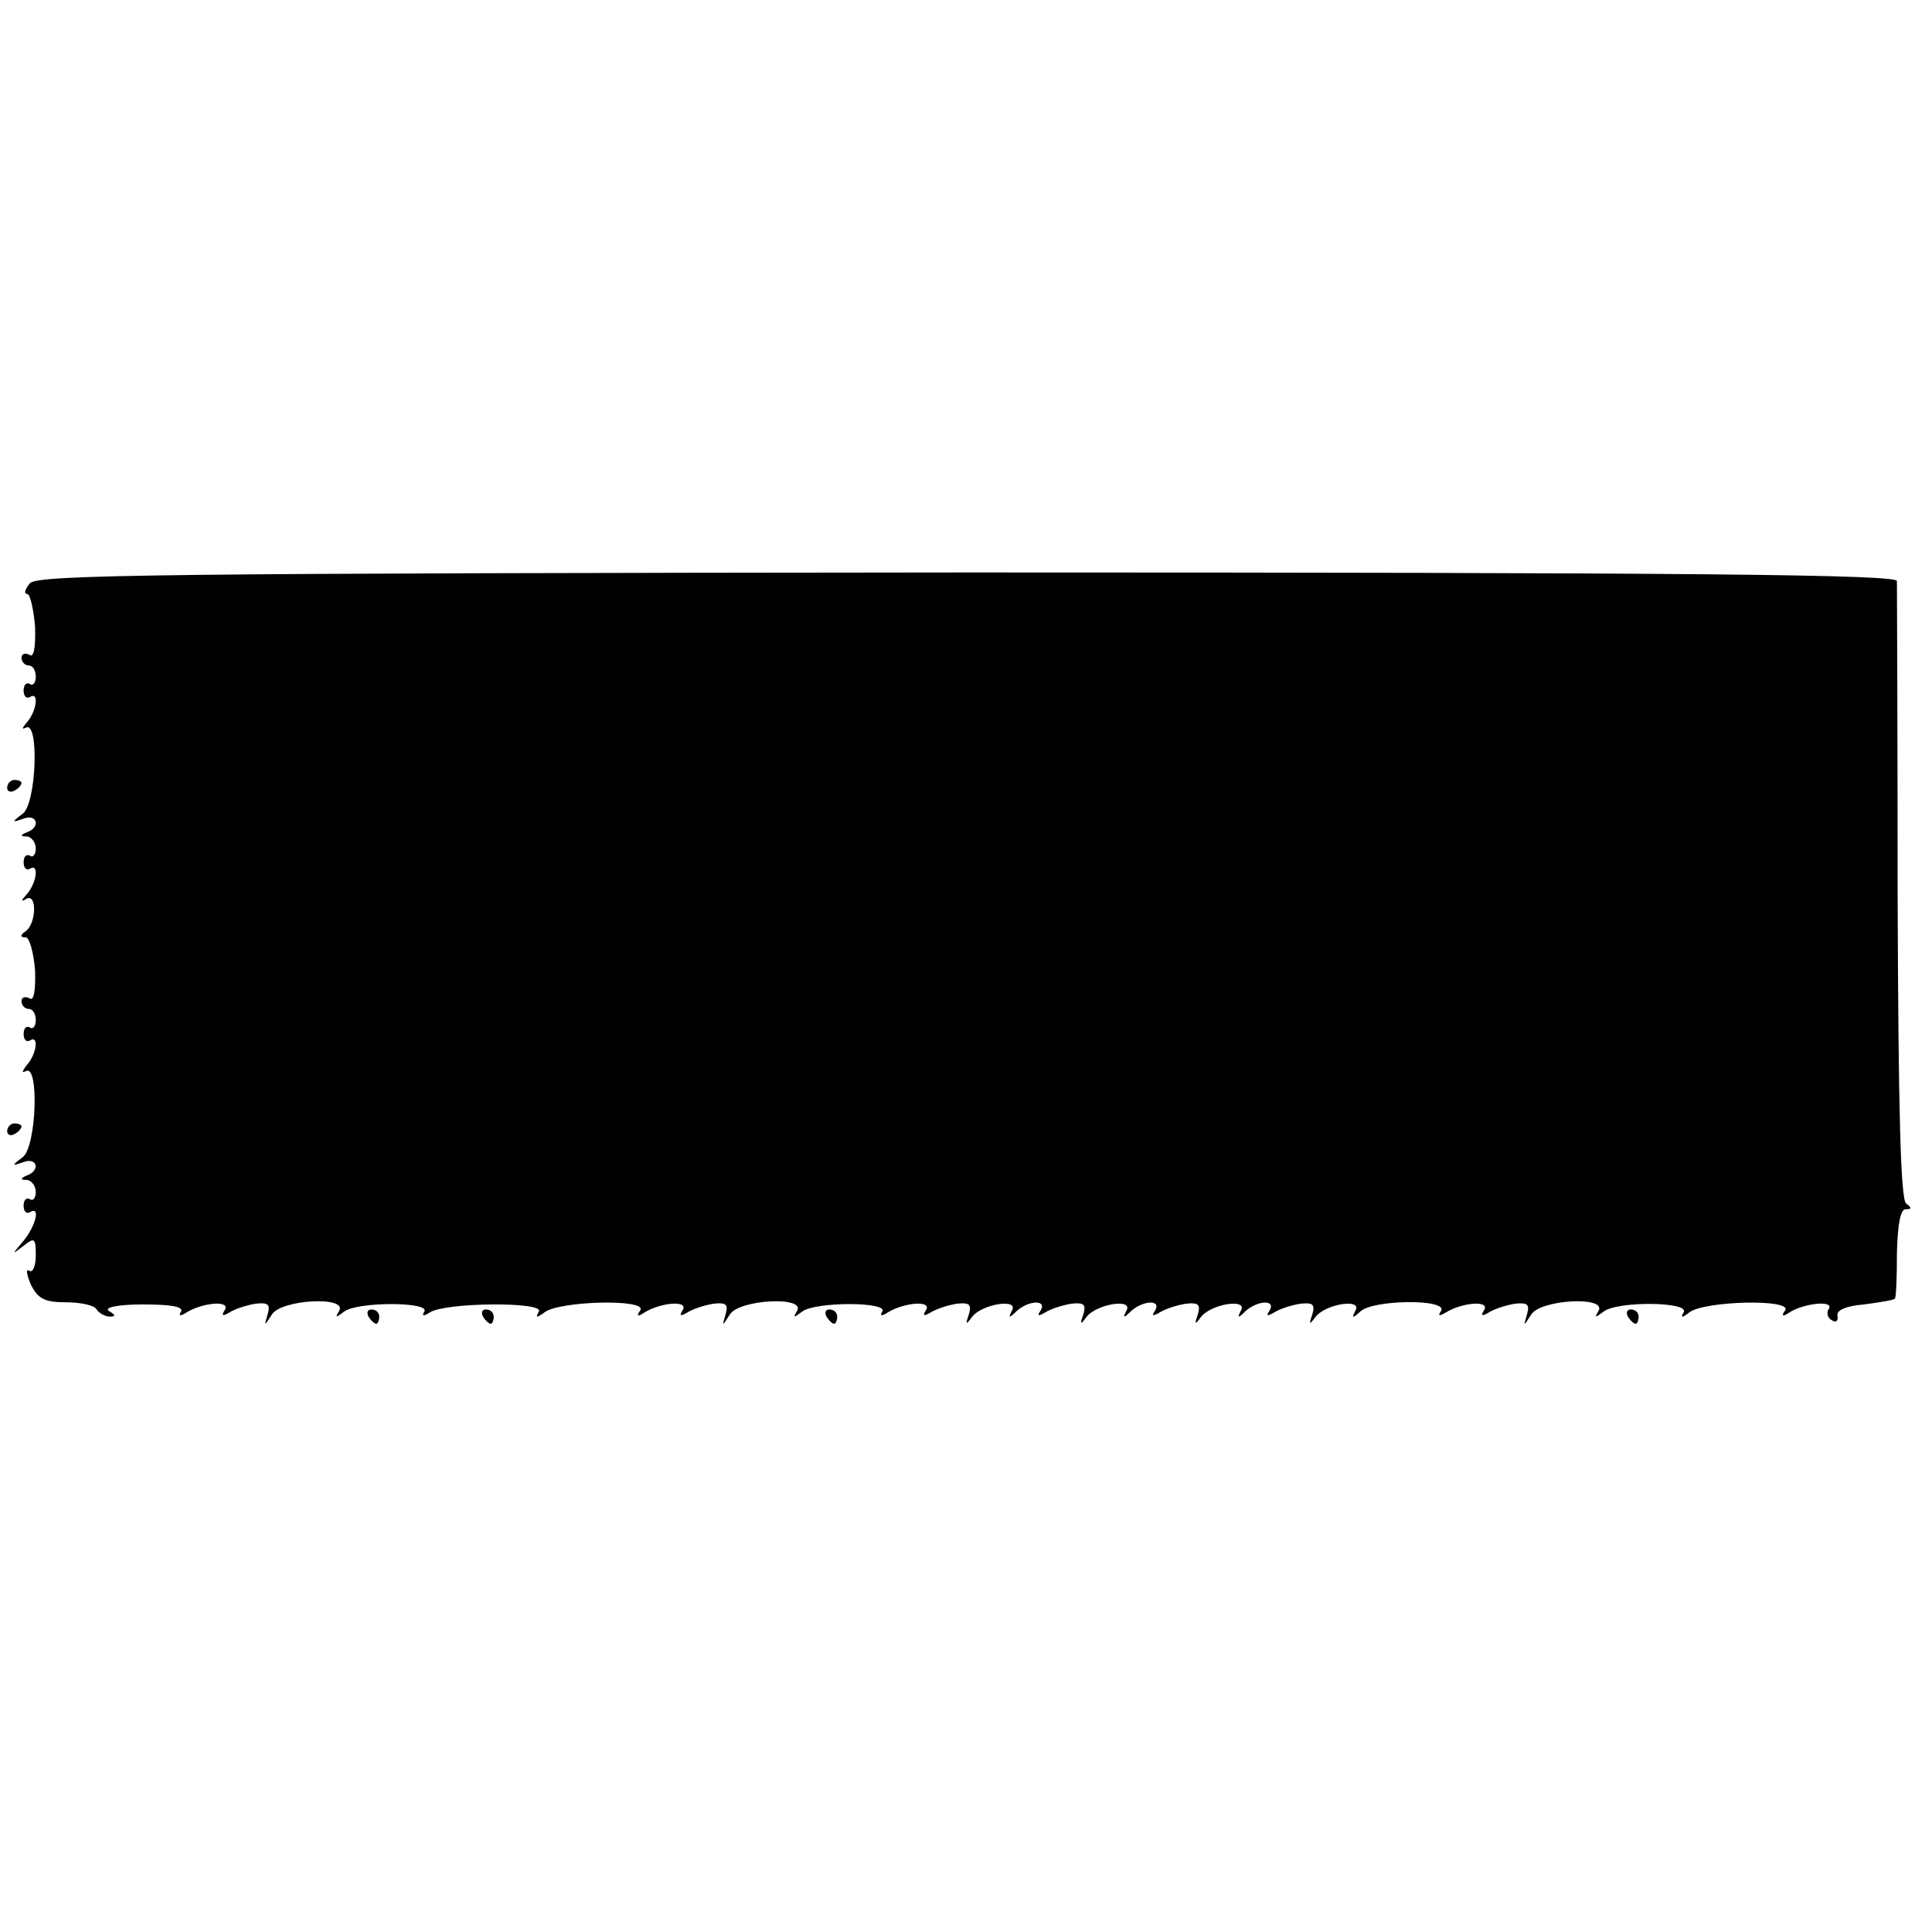 <?xml version="1.0" standalone="no"?>
<!DOCTYPE svg PUBLIC "-//W3C//DTD SVG 20010904//EN"
 "http://www.w3.org/TR/2001/REC-SVG-20010904/DTD/svg10.dtd">
<svg version="1.0" xmlns="http://www.w3.org/2000/svg"
 width="270pt" height="270pt" viewBox="0 0 270 270"
 preserveAspectRatio="xMidYMid meet">
<g transform="translate(0,270) scale(0.1,-0.1)"
fill="#000000" stroke="none">
<path d="M42 1885 c-7 -8 -9 -15 -4 -15 4 0 9 -21 11 -46 1 -30 -2 -44 -8 -39
-6 3 -11 1 -11 -4 0 -6 5 -11 10 -11 6 0 10 -7 10 -16 0 -8 -4 -13 -8 -10 -5
3 -9 -1 -9 -9 0 -8 4 -12 9 -9 13 8 9 -20 -4 -35 -7 -8 -8 -11 -2 -8 19 11 15
-105 -4 -120 -16 -12 -16 -13 1 -7 19 7 24 -12 5 -19 -10 -4 -10 -6 0 -6 6 -1
12 -8 12 -17 0 -8 -4 -13 -8 -10 -5 3 -9 -1 -9 -9 0 -8 4 -12 9 -9 13 8 9 -20
-4 -35 -9 -10 -9 -12 -1 -7 15 8 14 -36 -2 -46 -7 -5 -7 -8 1 -8 5 0 11 -21
13 -46 1 -30 -2 -44 -8 -39 -6 3 -11 1 -11 -4 0 -6 5 -11 10 -11 6 0 10 -7 10
-16 0 -8 -4 -13 -8 -10 -5 3 -9 -1 -9 -9 0 -8 4 -12 9 -9 13 8 9 -20 -5 -35
-6 -8 -7 -11 -1 -8 19 11 15 -105 -4 -120 -16 -12 -16 -13 1 -7 19 7 24 -12 4
-19 -9 -4 -9 -6 1 -6 6 -1 12 -8 12 -17 0 -8 -4 -13 -8 -10 -5 3 -9 -1 -9 -9
0 -8 4 -12 9 -9 15 9 8 -19 -9 -40 -17 -20 -17 -20 0 -7 15 12 17 11 17 -13 0
-15 -4 -25 -9 -22 -5 4 -4 -5 2 -19 10 -20 19 -25 49 -25 20 0 40 -4 43 -10 3
-5 12 -10 18 -10 9 0 9 2 -1 8 -7 5 14 9 48 9 38 0 57 -3 53 -10 -4 -6 -1 -7
8 -1 23 14 62 17 53 3 -5 -8 -3 -9 7 -3 8 5 24 10 36 12 18 2 21 -1 17 -15 -5
-17 -5 -17 6 0 13 21 106 26 94 5 -6 -10 -5 -10 7 -1 18 14 121 14 112 0 -4
-6 -1 -7 8 -1 22 14 161 15 152 1 -5 -9 -3 -9 8 -1 21 16 143 19 134 3 -6 -8
-4 -10 6 -3 23 14 62 17 53 3 -5 -8 -3 -9 7 -3 8 5 24 10 36 12 18 2 21 -1 17
-15 -5 -17 -5 -17 6 0 13 21 106 26 94 5 -6 -10 -5 -10 7 -1 18 14 121 14 112
0 -4 -6 -1 -7 8 -1 23 14 62 17 53 3 -5 -8 -3 -9 7 -3 8 5 24 10 36 12 18 2
21 -1 17 -15 -5 -14 -4 -15 4 -4 14 19 67 27 56 9 -5 -10 -4 -11 7 0 17 15 43
16 33 0 -5 -7 -3 -8 7 -2 8 5 24 10 36 12 18 2 21 -1 17 -15 -5 -14 -4 -15 4
-4 14 19 67 27 56 9 -5 -10 -4 -11 7 0 17 15 43 16 33 0 -5 -7 -3 -8 7 -2 8 5
24 10 36 12 18 2 21 -1 17 -15 -5 -14 -4 -15 4 -4 14 19 67 27 56 9 -5 -10 -4
-11 7 0 17 15 43 16 33 0 -5 -7 -3 -8 7 -2 8 5 24 10 36 12 18 2 21 -1 17 -15
-5 -14 -4 -15 4 -4 14 19 67 27 56 9 -5 -10 -4 -11 7 -1 17 17 123 18 113 1
-5 -7 -3 -8 7 -2 23 14 62 17 53 3 -5 -8 -3 -9 7 -3 8 5 24 10 36 12 18 2 21
-1 17 -15 -5 -17 -5 -17 6 0 13 21 106 26 94 5 -6 -10 -5 -10 7 -1 19 15 121
14 112 -1 -5 -8 -2 -8 8 0 21 16 143 19 134 3 -6 -8 -4 -10 6 -3 21 13 62 17
55 5 -4 -5 -2 -13 4 -16 6 -4 9 -1 8 6 -2 8 12 14 37 16 22 3 41 6 43 8 2 1 3
30 3 64 1 40 5 61 12 61 9 0 9 2 1 8 -8 5 -11 133 -12 432 0 234 -1 431 -1
438 -1 9 -267 12 -1298 12 -1126 -1 -1300 -3 -1311 -15z"/>
<path d="M10 1599 c0 -5 5 -7 10 -4 6 3 10 8 10 11 0 2 -4 4 -10 4 -5 0 -10
-5 -10 -11z"/>
<path d="M10 1119 c0 -5 5 -7 10 -4 6 3 10 8 10 11 0 2 -4 4 -10 4 -5 0 -10
-5 -10 -11z"/>
<path d="M515 860 c3 -5 8 -10 11 -10 2 0 4 5 4 10 0 6 -5 10 -11 10 -5 0 -7
-4 -4 -10z"/>
<path d="M675 860 c3 -5 8 -10 11 -10 2 0 4 5 4 10 0 6 -5 10 -11 10 -5 0 -7
-4 -4 -10z"/>
<path d="M1155 860 c3 -5 8 -10 11 -10 2 0 4 5 4 10 0 6 -5 10 -11 10 -5 0 -7
-4 -4 -10z"/>
<path d="M2275 860 c3 -5 8 -10 11 -10 2 0 4 5 4 10 0 6 -5 10 -11 10 -5 0 -7
-4 -4 -10z"/>
</g>
</svg>
